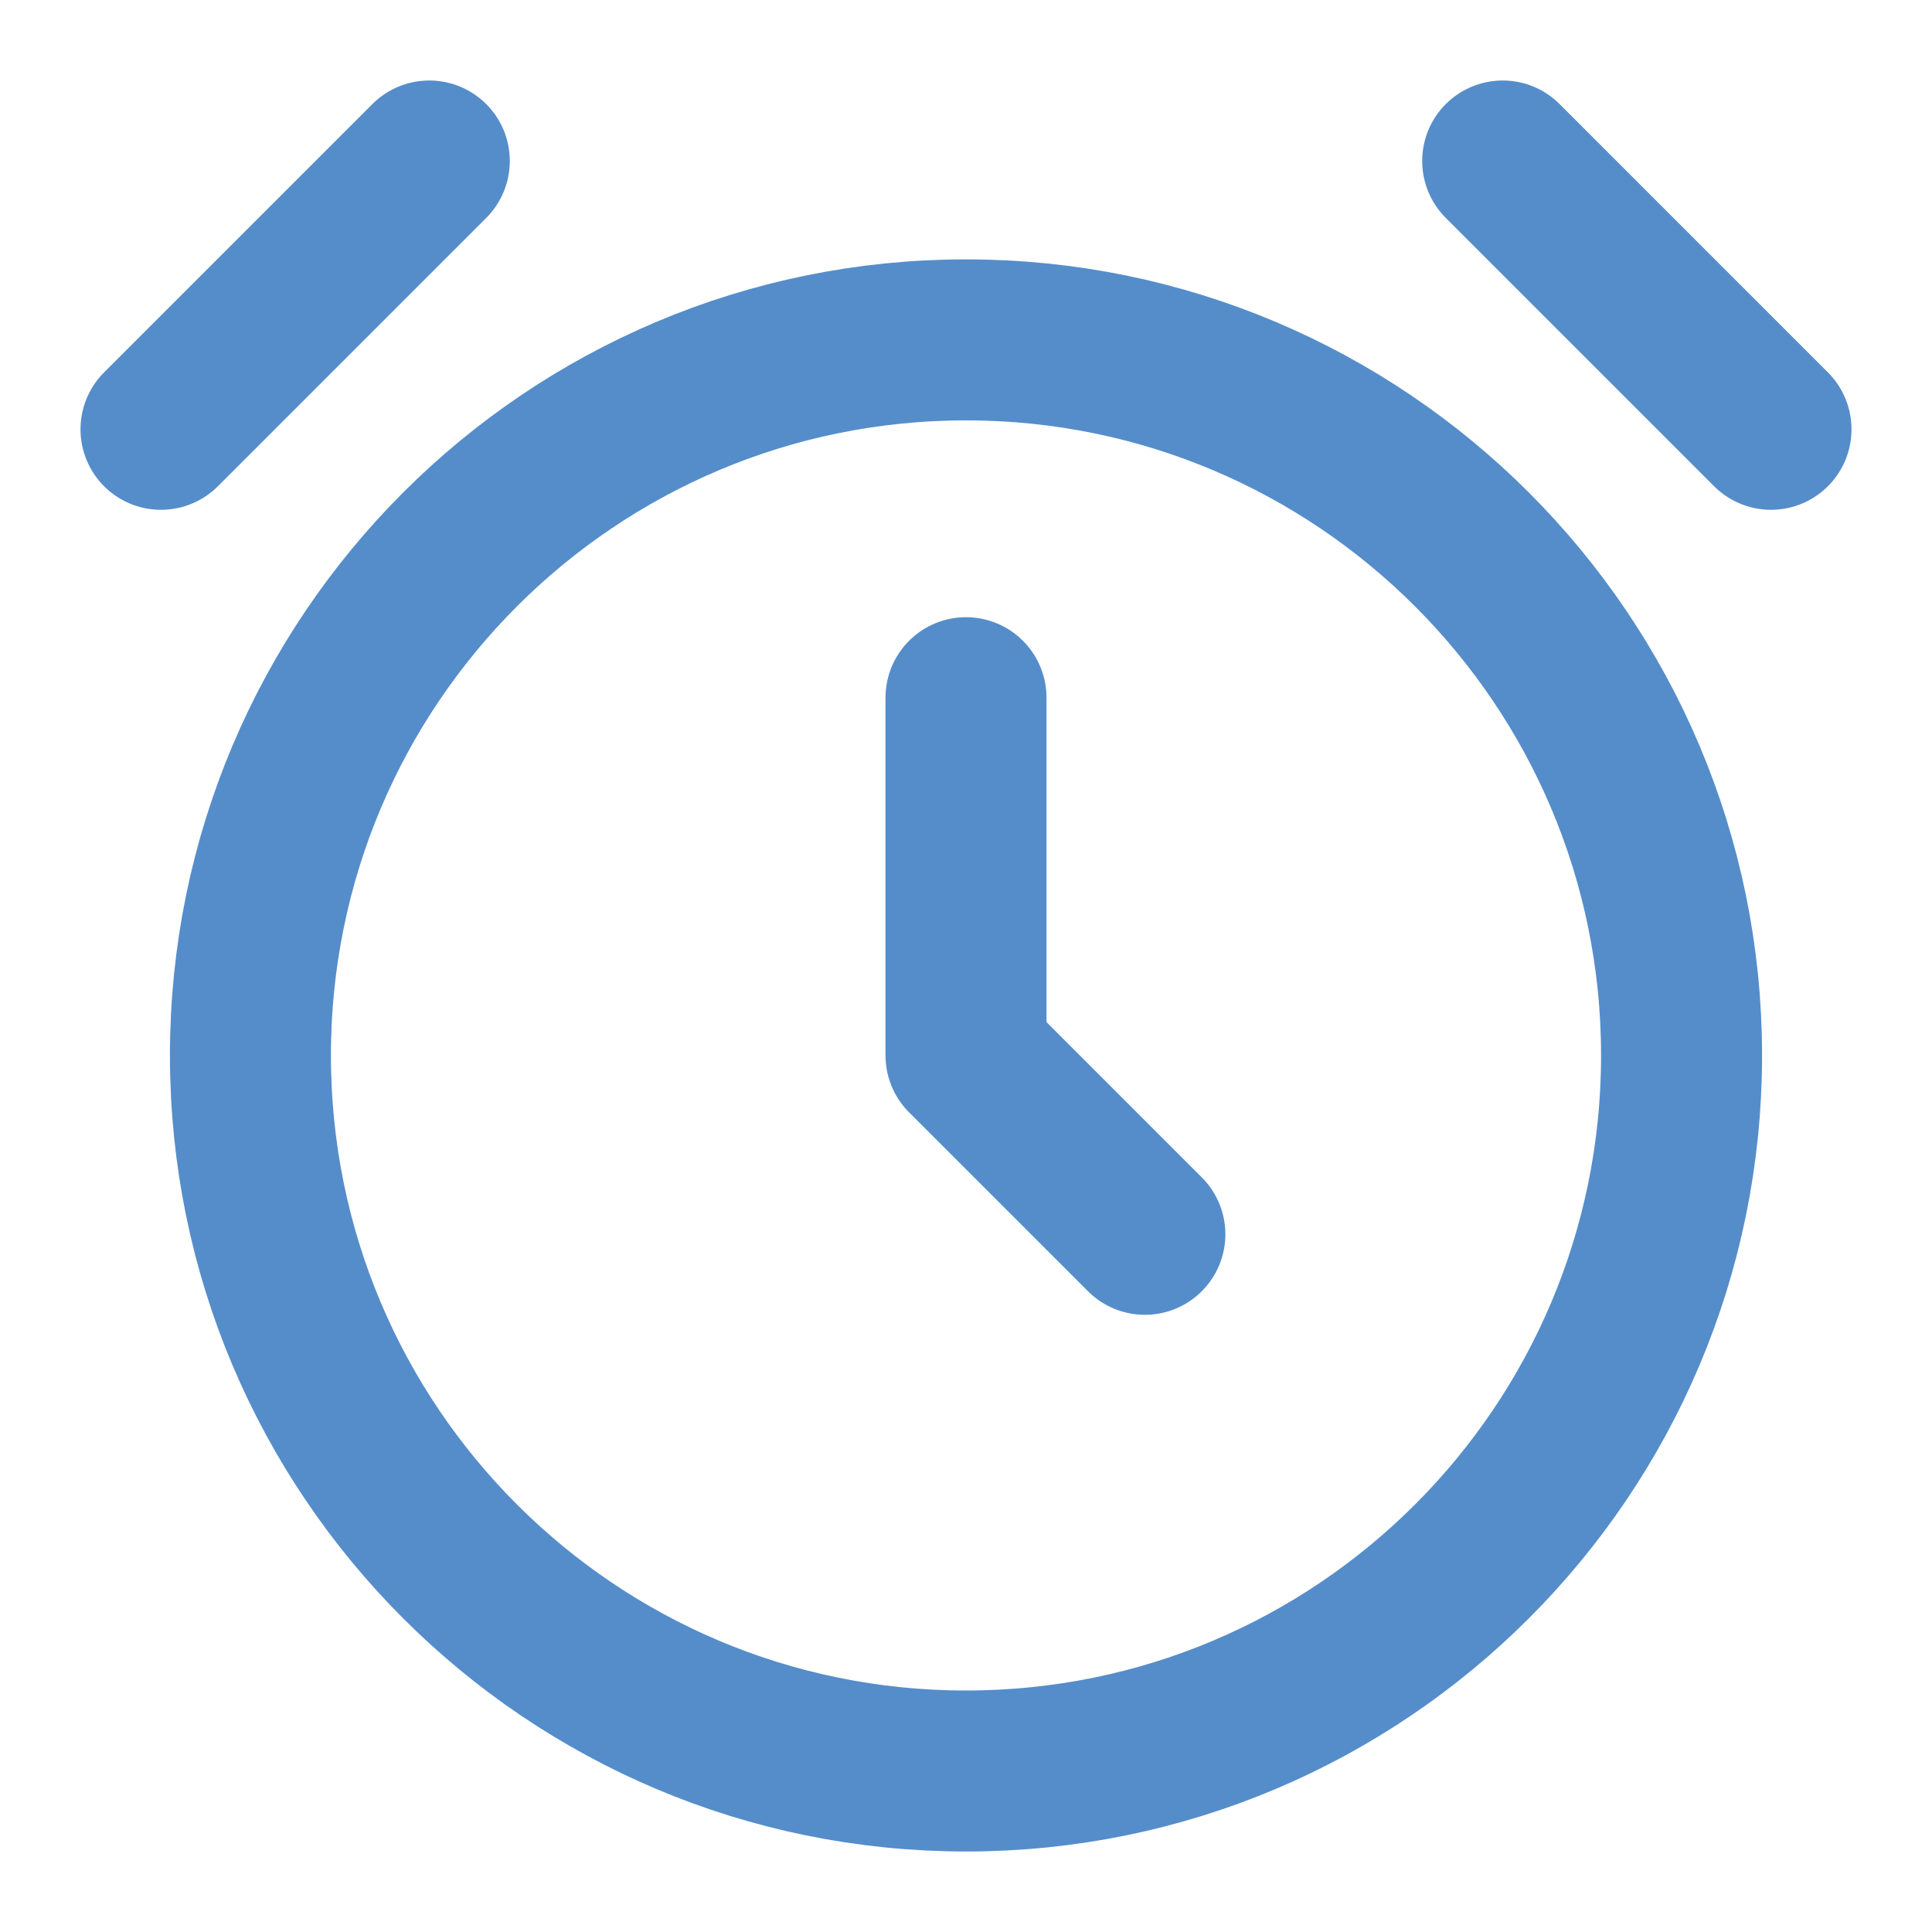 <svg width="24" height="24" viewBox="0 0 24 24" fill="none" xmlns="http://www.w3.org/2000/svg">
<path d="M12 8.667V13.111L14.222 15.333M18.667 2L22 5.333M2 5.333L5.333 2M20.889 13.111C20.889 18.02 16.909 22 12 22C7.091 22 3.111 18.02 3.111 13.111C3.111 8.202 7.091 4.222 12 4.222C16.909 4.222 20.889 8.202 20.889 13.111Z" stroke="#558DCA" stroke-width="2" stroke-linecap="round" stroke-linejoin="round"/>
</svg>
